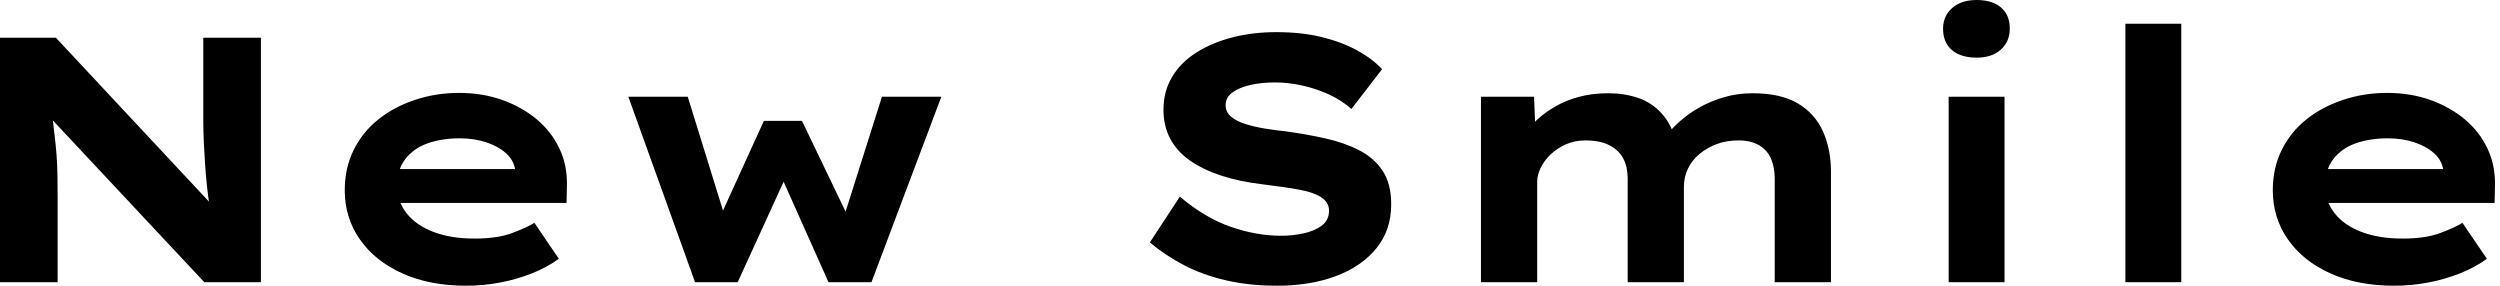 <svg baseProfile="full" height="28" version="1.1" viewBox="0 0 245 28" width="245" xmlns="http://www.w3.org/2000/svg" xmlns:ev="http://www.w3.org/2001/xml-events" xmlns:xlink="http://www.w3.org/1999/xlink"><defs /><g><path d="M5.066 27.658V3.697H10.543L26.528 20.812L25.672 20.641Q25.467 19.374 25.347 18.227Q25.227 17.081 25.159 16.02Q25.09 14.958 25.039 13.932Q24.988 12.905 24.988 11.826Q24.988 10.748 24.988 9.619V3.697H30.636V27.658H25.09L8.557 9.995L10.029 10.235Q10.166 11.056 10.252 11.844Q10.337 12.631 10.44 13.469Q10.543 14.308 10.611 15.232Q10.68 16.156 10.697 17.252Q10.714 18.347 10.714 19.648V27.658Z M50.729 28.0Q47.169 28.0 44.482 26.785Q41.795 25.57 40.323 23.447Q38.851 21.325 38.851 18.655Q38.851 16.465 39.724 14.702Q40.597 12.939 42.137 11.707Q43.677 10.474 45.731 9.79Q47.785 9.105 50.044 9.105Q52.337 9.105 54.271 9.79Q56.205 10.474 57.66 11.689Q59.115 12.905 59.902 14.582Q60.689 16.259 60.621 18.279L60.587 19.888H42.65L41.863 16.567H56.137L55.555 17.32V16.636Q55.418 15.711 54.665 15.027Q53.912 14.342 52.731 13.949Q51.55 13.555 50.112 13.555Q48.401 13.555 47.015 14.034Q45.628 14.513 44.807 15.557Q43.985 16.601 43.985 18.244Q43.985 19.716 44.91 20.897Q45.834 22.078 47.545 22.729Q49.257 23.379 51.55 23.379Q53.775 23.379 55.178 22.866Q56.582 22.352 57.438 21.839L59.834 25.364Q58.636 26.22 57.164 26.802Q55.692 27.384 54.066 27.692Q52.44 28.0 50.729 28.0Z M73.183 27.658 66.645 9.482H72.465L76.23 21.633L75.511 21.531L79.927 11.844H83.658L88.313 21.531L87.663 21.599L91.496 9.482H97.315L90.469 27.658H86.259L80.954 15.78L82.836 15.677L77.359 27.658Z  M130.244 28.0Q127.472 28.0 125.196 27.469Q122.919 26.939 121.088 25.98Q119.257 25.022 117.751 23.756L120.694 19.271Q123.159 21.359 125.692 22.232Q128.225 23.105 130.621 23.105Q131.682 23.105 132.76 22.883Q133.839 22.66 134.575 22.13Q135.311 21.599 135.311 20.641Q135.311 20.093 134.968 19.699Q134.626 19.306 134.01 19.049Q133.394 18.792 132.555 18.621Q131.716 18.45 130.792 18.33Q129.868 18.21 128.875 18.073Q126.548 17.8 124.768 17.218Q122.988 16.636 121.704 15.746Q120.421 14.856 119.753 13.606Q119.086 12.357 119.086 10.748Q119.086 8.968 119.924 7.548Q120.763 6.127 122.303 5.152Q123.844 4.176 125.846 3.663Q127.848 3.149 130.142 3.149Q132.606 3.149 134.575 3.628Q136.543 4.108 138.049 4.929Q139.555 5.751 140.513 6.778L137.501 10.68Q136.543 9.824 135.311 9.259Q134.078 8.694 132.709 8.386Q131.34 8.078 130.039 8.078Q128.636 8.078 127.557 8.335Q126.479 8.592 125.829 9.071Q125.178 9.55 125.178 10.303Q125.178 10.988 125.709 11.433Q126.24 11.878 127.112 12.152Q127.985 12.425 129.012 12.597Q130.039 12.768 131.066 12.87Q133.051 13.144 134.917 13.555Q136.782 13.966 138.254 14.719Q139.726 15.472 140.565 16.738Q141.403 18.005 141.403 20.024Q141.403 22.557 139.949 24.337Q138.494 26.117 135.978 27.059Q133.462 28.0 130.244 28.0Z M150.2 27.658V9.482H155.403L155.575 13.76L154.342 13.281Q154.89 12.494 155.677 11.758Q156.465 11.022 157.509 10.423Q158.553 9.824 159.836 9.482Q161.12 9.139 162.694 9.139Q164.269 9.139 165.621 9.601Q166.973 10.064 167.949 11.159Q168.924 12.254 169.369 14.068L168.034 13.897L168.308 13.35Q168.924 12.562 169.763 11.826Q170.601 11.09 171.68 10.491Q172.758 9.892 174.059 9.516Q175.359 9.139 176.797 9.139Q179.604 9.139 181.281 10.149Q182.958 11.159 183.729 12.905Q184.499 14.65 184.499 16.807V27.658H178.988V17.491Q178.988 16.396 178.628 15.557Q178.269 14.719 177.465 14.24Q176.66 13.76 175.428 13.76Q174.264 13.76 173.306 14.12Q172.347 14.479 171.611 15.095Q170.875 15.711 170.482 16.533Q170.088 17.355 170.088 18.313V27.658H164.577V17.457Q164.577 16.362 164.149 15.54Q163.721 14.719 162.797 14.24Q161.873 13.76 160.435 13.76Q159.374 13.76 158.501 14.154Q157.628 14.548 156.995 15.164Q156.362 15.78 156.037 16.482Q155.711 17.183 155.711 17.8V27.658Z M196.034 27.658V9.482H201.511V27.658ZM198.773 5.648Q197.232 5.648 196.359 4.912Q195.487 4.176 195.487 2.807Q195.487 1.575 196.377 0.787Q197.267 0.0 198.773 0.0Q200.313 0.0 201.169 0.736Q202.024 1.472 202.024 2.807Q202.024 4.073 201.152 4.861Q200.279 5.648 198.773 5.648Z M213.355 27.658V2.328H218.831V27.658Z M239.677 28.0Q236.117 28.0 233.43 26.785Q230.743 25.57 229.271 23.447Q227.8 21.325 227.8 18.655Q227.8 16.465 228.672 14.702Q229.545 12.939 231.086 11.707Q232.626 10.474 234.68 9.79Q236.733 9.105 238.993 9.105Q241.286 9.105 243.22 9.79Q245.154 10.474 246.609 11.689Q248.064 12.905 248.851 14.582Q249.638 16.259 249.57 18.279L249.535 19.888H231.599L230.812 16.567H245.086L244.504 17.32V16.636Q244.367 15.711 243.614 15.027Q242.861 14.342 241.68 13.949Q240.499 13.555 239.061 13.555Q237.35 13.555 235.963 14.034Q234.577 14.513 233.756 15.557Q232.934 16.601 232.934 18.244Q232.934 19.716 233.858 20.897Q234.782 22.078 236.494 22.729Q238.205 23.379 240.499 23.379Q242.724 23.379 244.127 22.866Q245.531 22.352 246.386 21.839L248.782 25.364Q247.584 26.22 246.112 26.802Q244.641 27.384 243.015 27.692Q241.389 28.0 239.677 28.0Z " fill="rgb(0,0,0)" transform="translate(-5.066, 0)" /></g></svg>